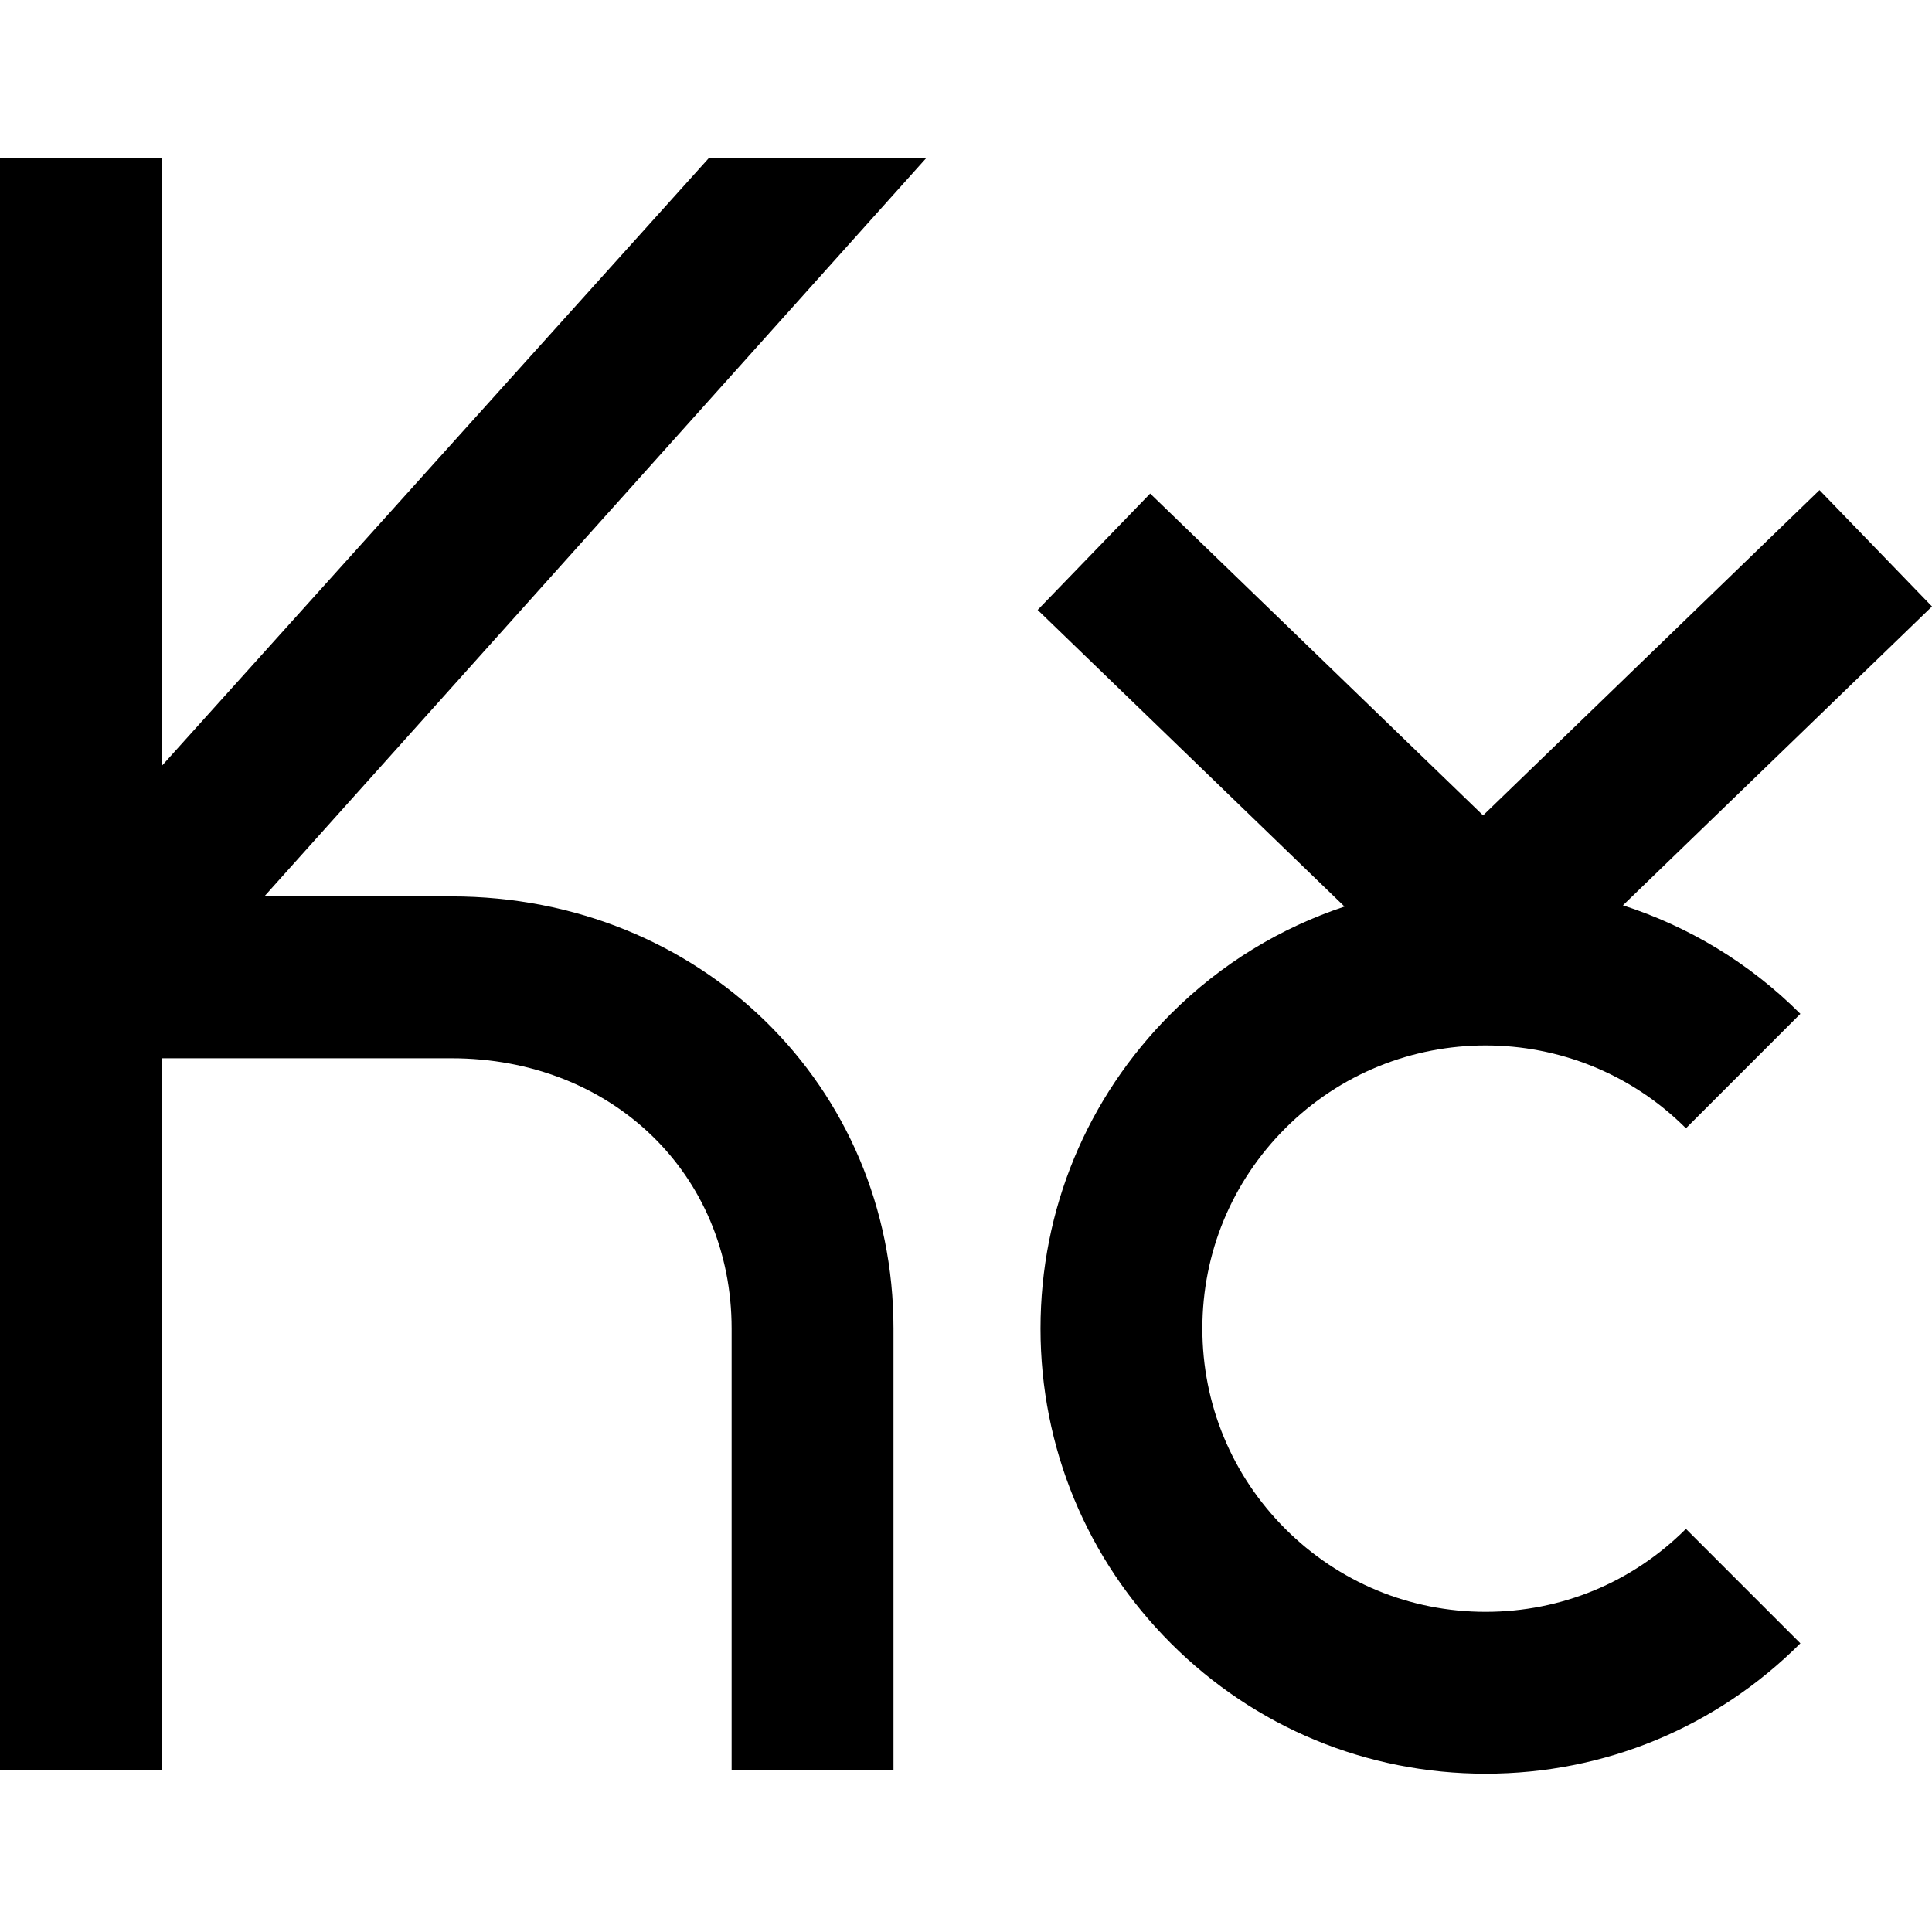 <?xml version="1.0" encoding="iso-8859-1"?>
<!-- Uploaded to: SVG Repo, www.svgrepo.com, Generator: SVG Repo Mixer Tools -->
<!DOCTYPE svg PUBLIC "-//W3C//DTD SVG 1.1//EN" "http://www.w3.org/Graphics/SVG/1.1/DTD/svg11.dtd">
<svg fill="#000000" height="800px" width="800px" version="1.1" id="Capa_1" xmlns="http://www.w3.org/2000/svg" xmlns:xlink="http://www.w3.org/1999/xlink" 
	 viewBox="0 0 298.399 298.399" xml:space="preserve">
<g>
	<g>
		<path d="M260.393,174.263l17.678-17.678c-7.948-7.948-17.38-13.521-27.409-16.755l47.737-46.162L281.02,75.697l-51.955,50.242
			l-51.421-49.71l-17.377,17.975l47.395,45.817c-9.808,3.262-19.025,8.773-26.817,16.564c-12.985,12.985-20.137,30.25-20.137,48.614
			c0,18.363,7.151,35.628,20.137,48.613c12.985,12.985,30.25,20.137,48.613,20.137c18.364,0,35.628-7.151,48.613-20.137
			l-17.678-17.678c-8.264,8.264-19.25,12.814-30.936,12.814s-22.672-4.551-30.936-12.814c-8.264-8.264-12.814-19.25-12.814-30.936
			c0-11.686,4.551-22.673,12.814-30.936C215.581,157.205,243.335,157.205,260.393,174.263z"/>
	</g>
	<g>
		<path d="M69.708,138.45H40.826l102.198-114h-33.575L25,118.28V24.45H0v249h25v-110h44.708c24.87,0,43.292,17.948,43.292,41.75
			v68.25h25V205.2C138,167.77,108.189,138.45,69.708,138.45z"/>
	</g>
</g>
</svg>